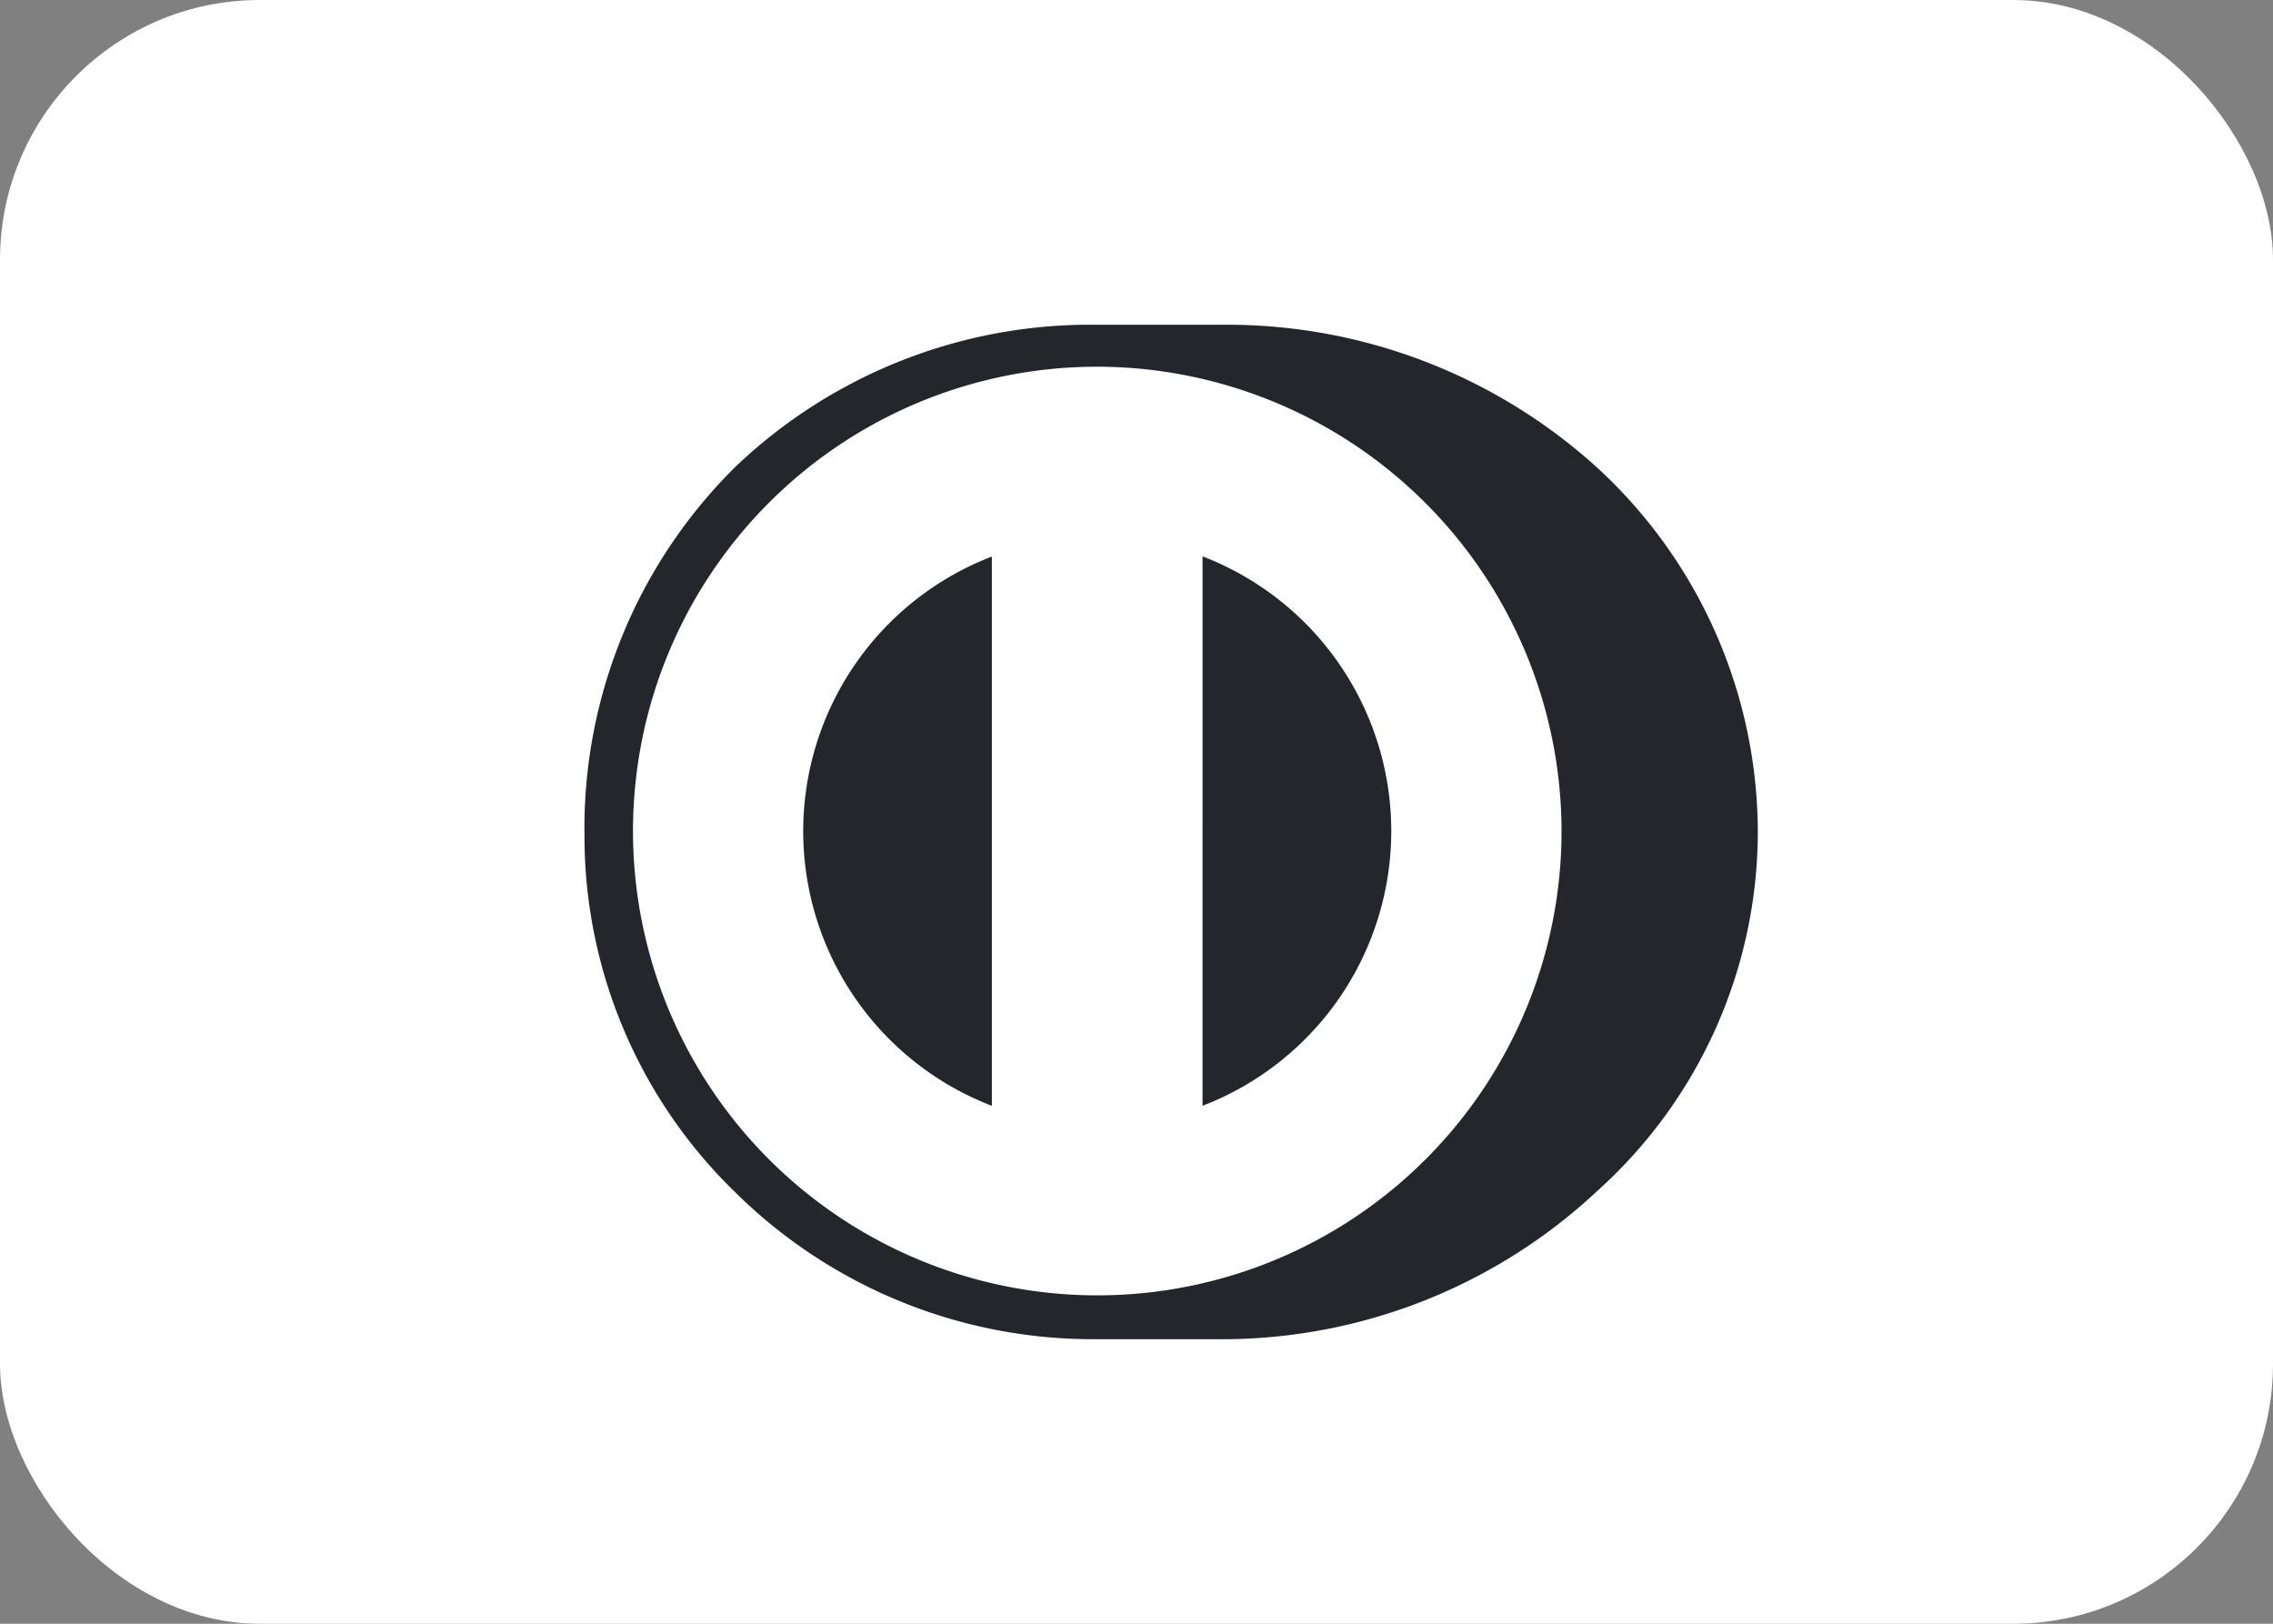 <svg id="bandeira-diners-desktop" xmlns="http://www.w3.org/2000/svg" width="35" height="25" viewBox="0 0 35 25">
  <rect x="0" y="0" width="35" height="25" fill="#808080" stroke="none"/>
  <rect id="Background" width="35" height="25" rx="4" fill="#fff"/>
  <path id="Fill_43" data-name="Fill 43" d="M7.84,15.619a7.831,7.831,0,0,1-5.534-2.277A7.636,7.636,0,0,1,0,7.878,7.824,7.824,0,0,1,2.318,2.193,7.911,7.911,0,0,1,7.876,0H9.9a8.477,8.477,0,0,1,5.685,2.192,7.637,7.637,0,0,1,2.482,5.686,7.45,7.45,0,0,1-2.482,5.468A8.455,8.455,0,0,1,9.9,15.619H7.84ZM7.895.646a7.149,7.149,0,1,0,7.15,7.15A7.16,7.16,0,0,0,7.895.646Zm1.622,11.38h0V3.566a4.531,4.531,0,0,1,0,8.459Zm-3.244,0h0a4.53,4.53,0,0,1,0-8.457v8.456Z" transform="translate(9 5)" fill="#25262c"/>
</svg>
